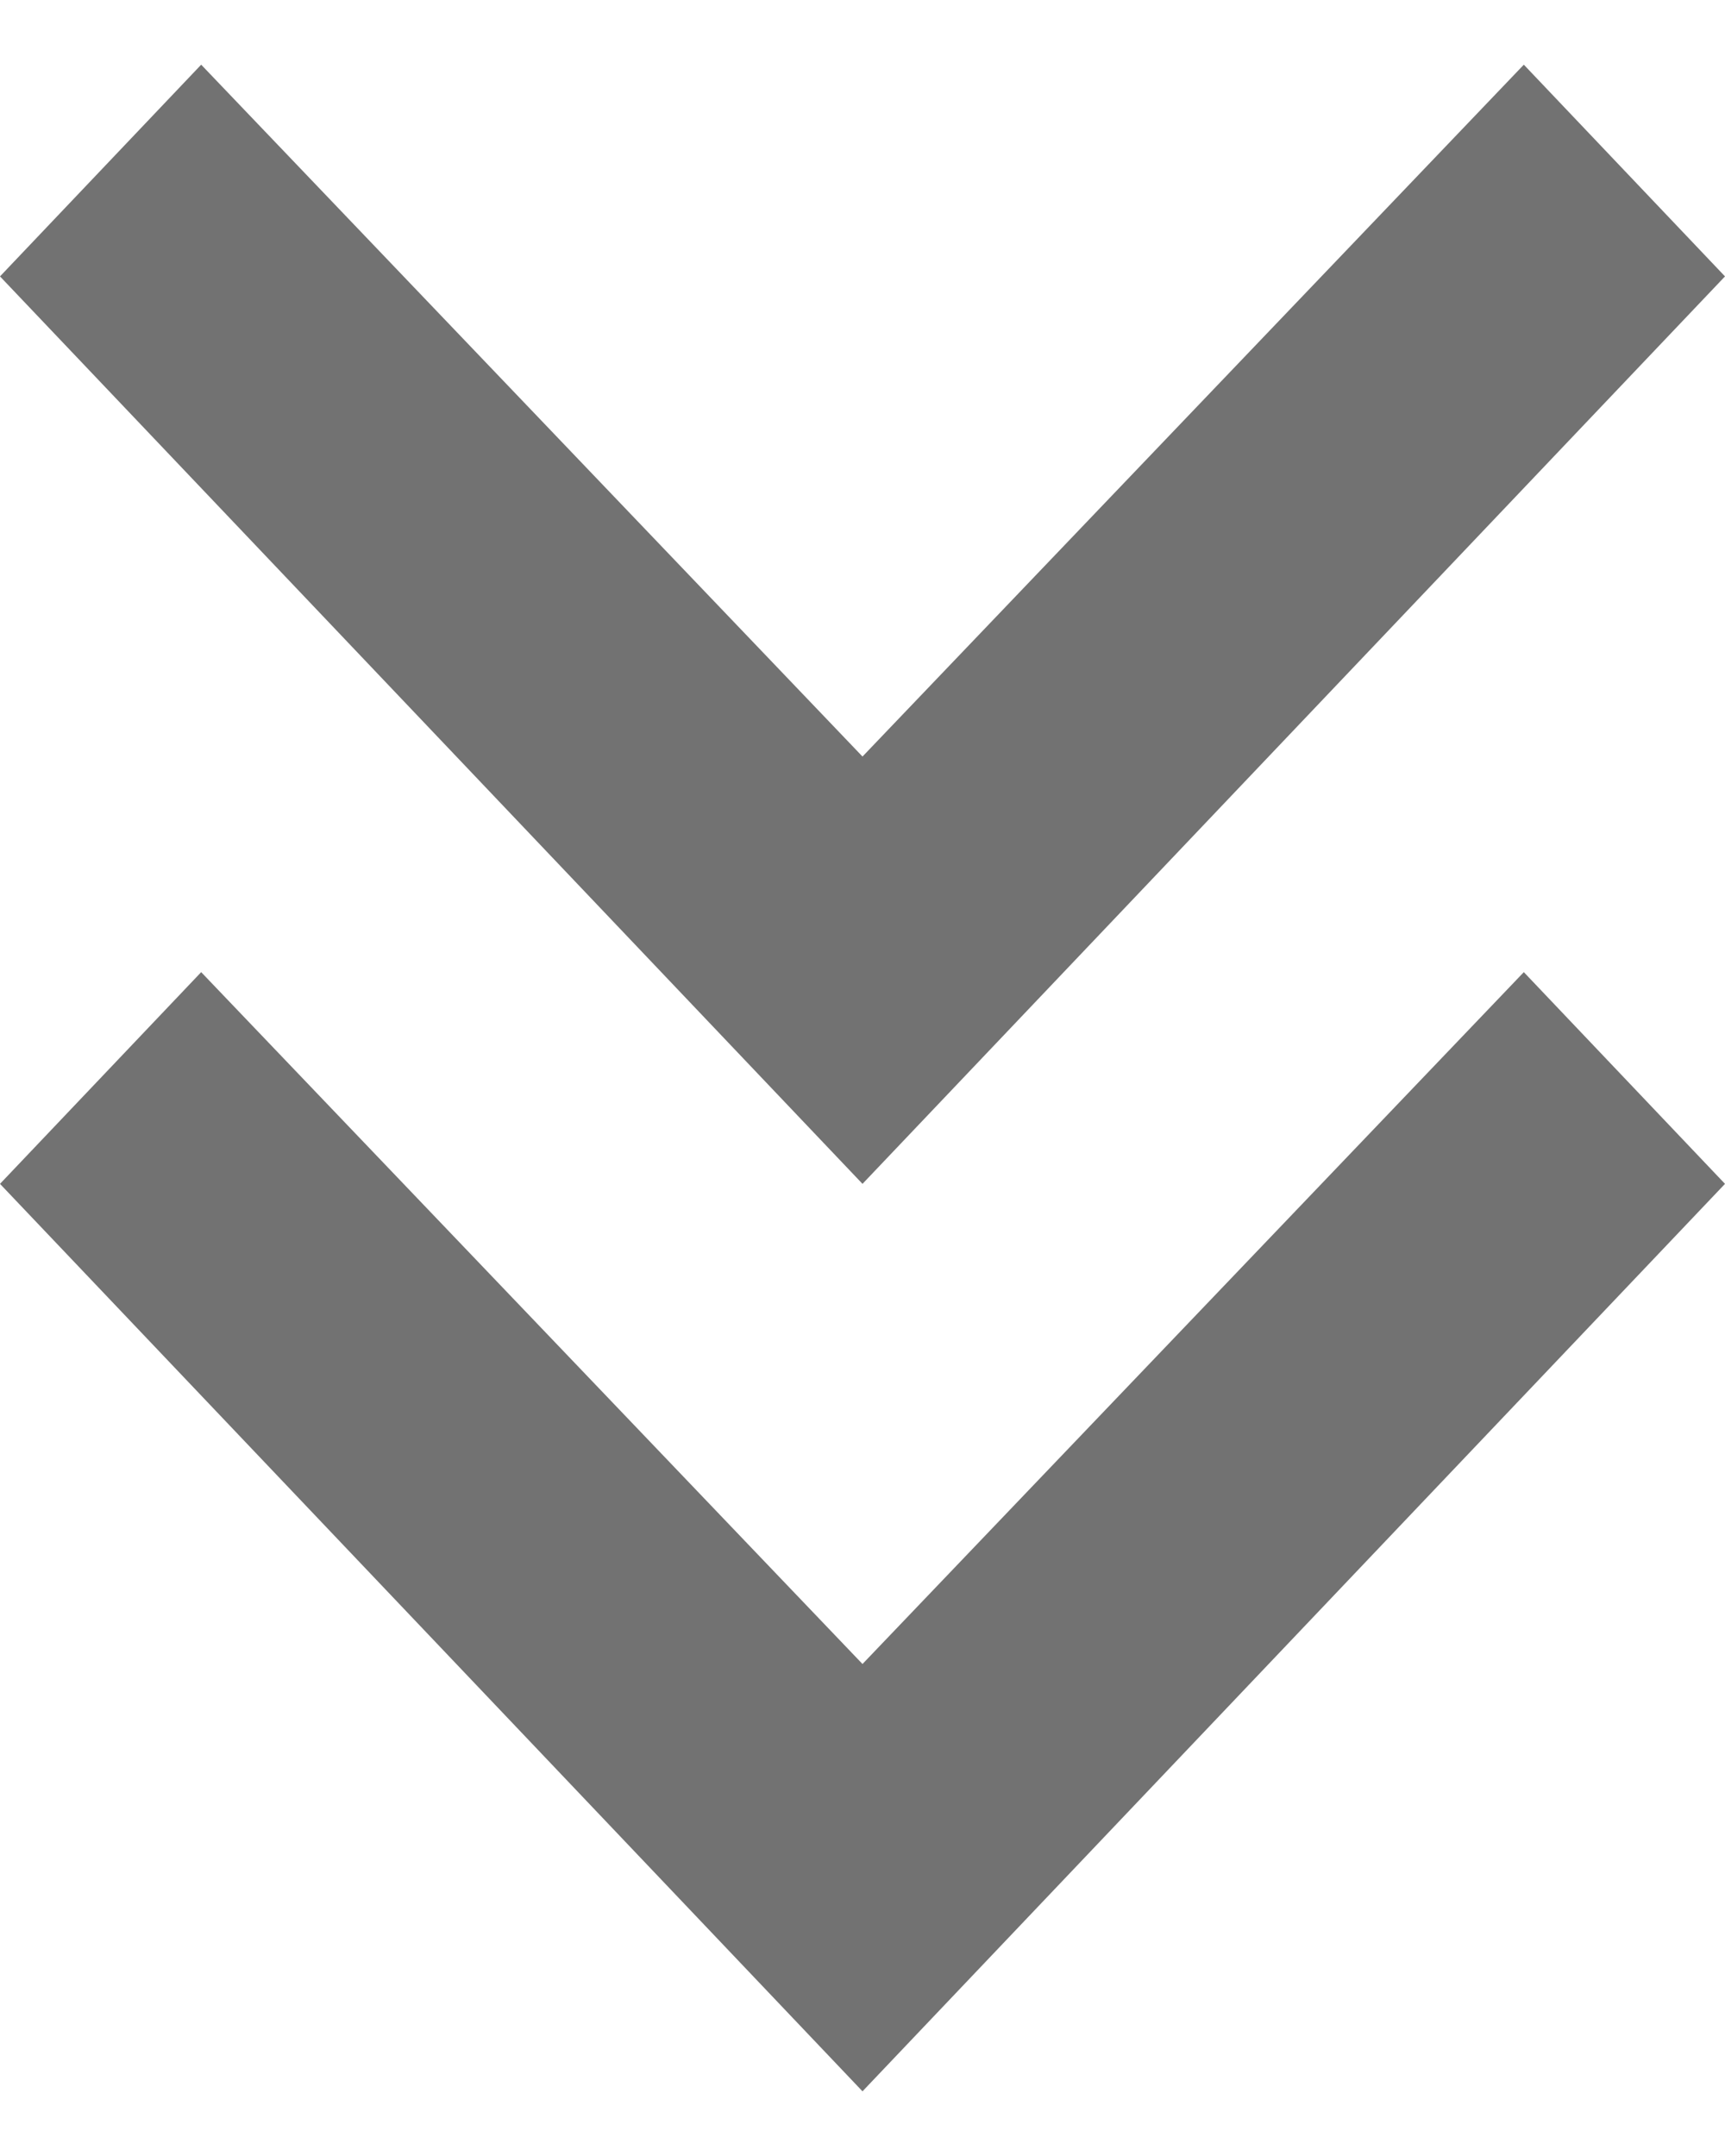<svg width="8" height="10" viewBox="0 0 8 10" fill="none" xmlns="http://www.w3.org/2000/svg">
<path id="Vector" d="M4 9.7L0 5.491L0.933 4.509L4 7.718L7.067 4.509L8 5.491L4 9.7ZM4 5.491L0 1.282L0.933 0.3L4 3.509L7.067 0.3L8 1.282L4 5.491Z" fill="#727272"/>
</svg>
